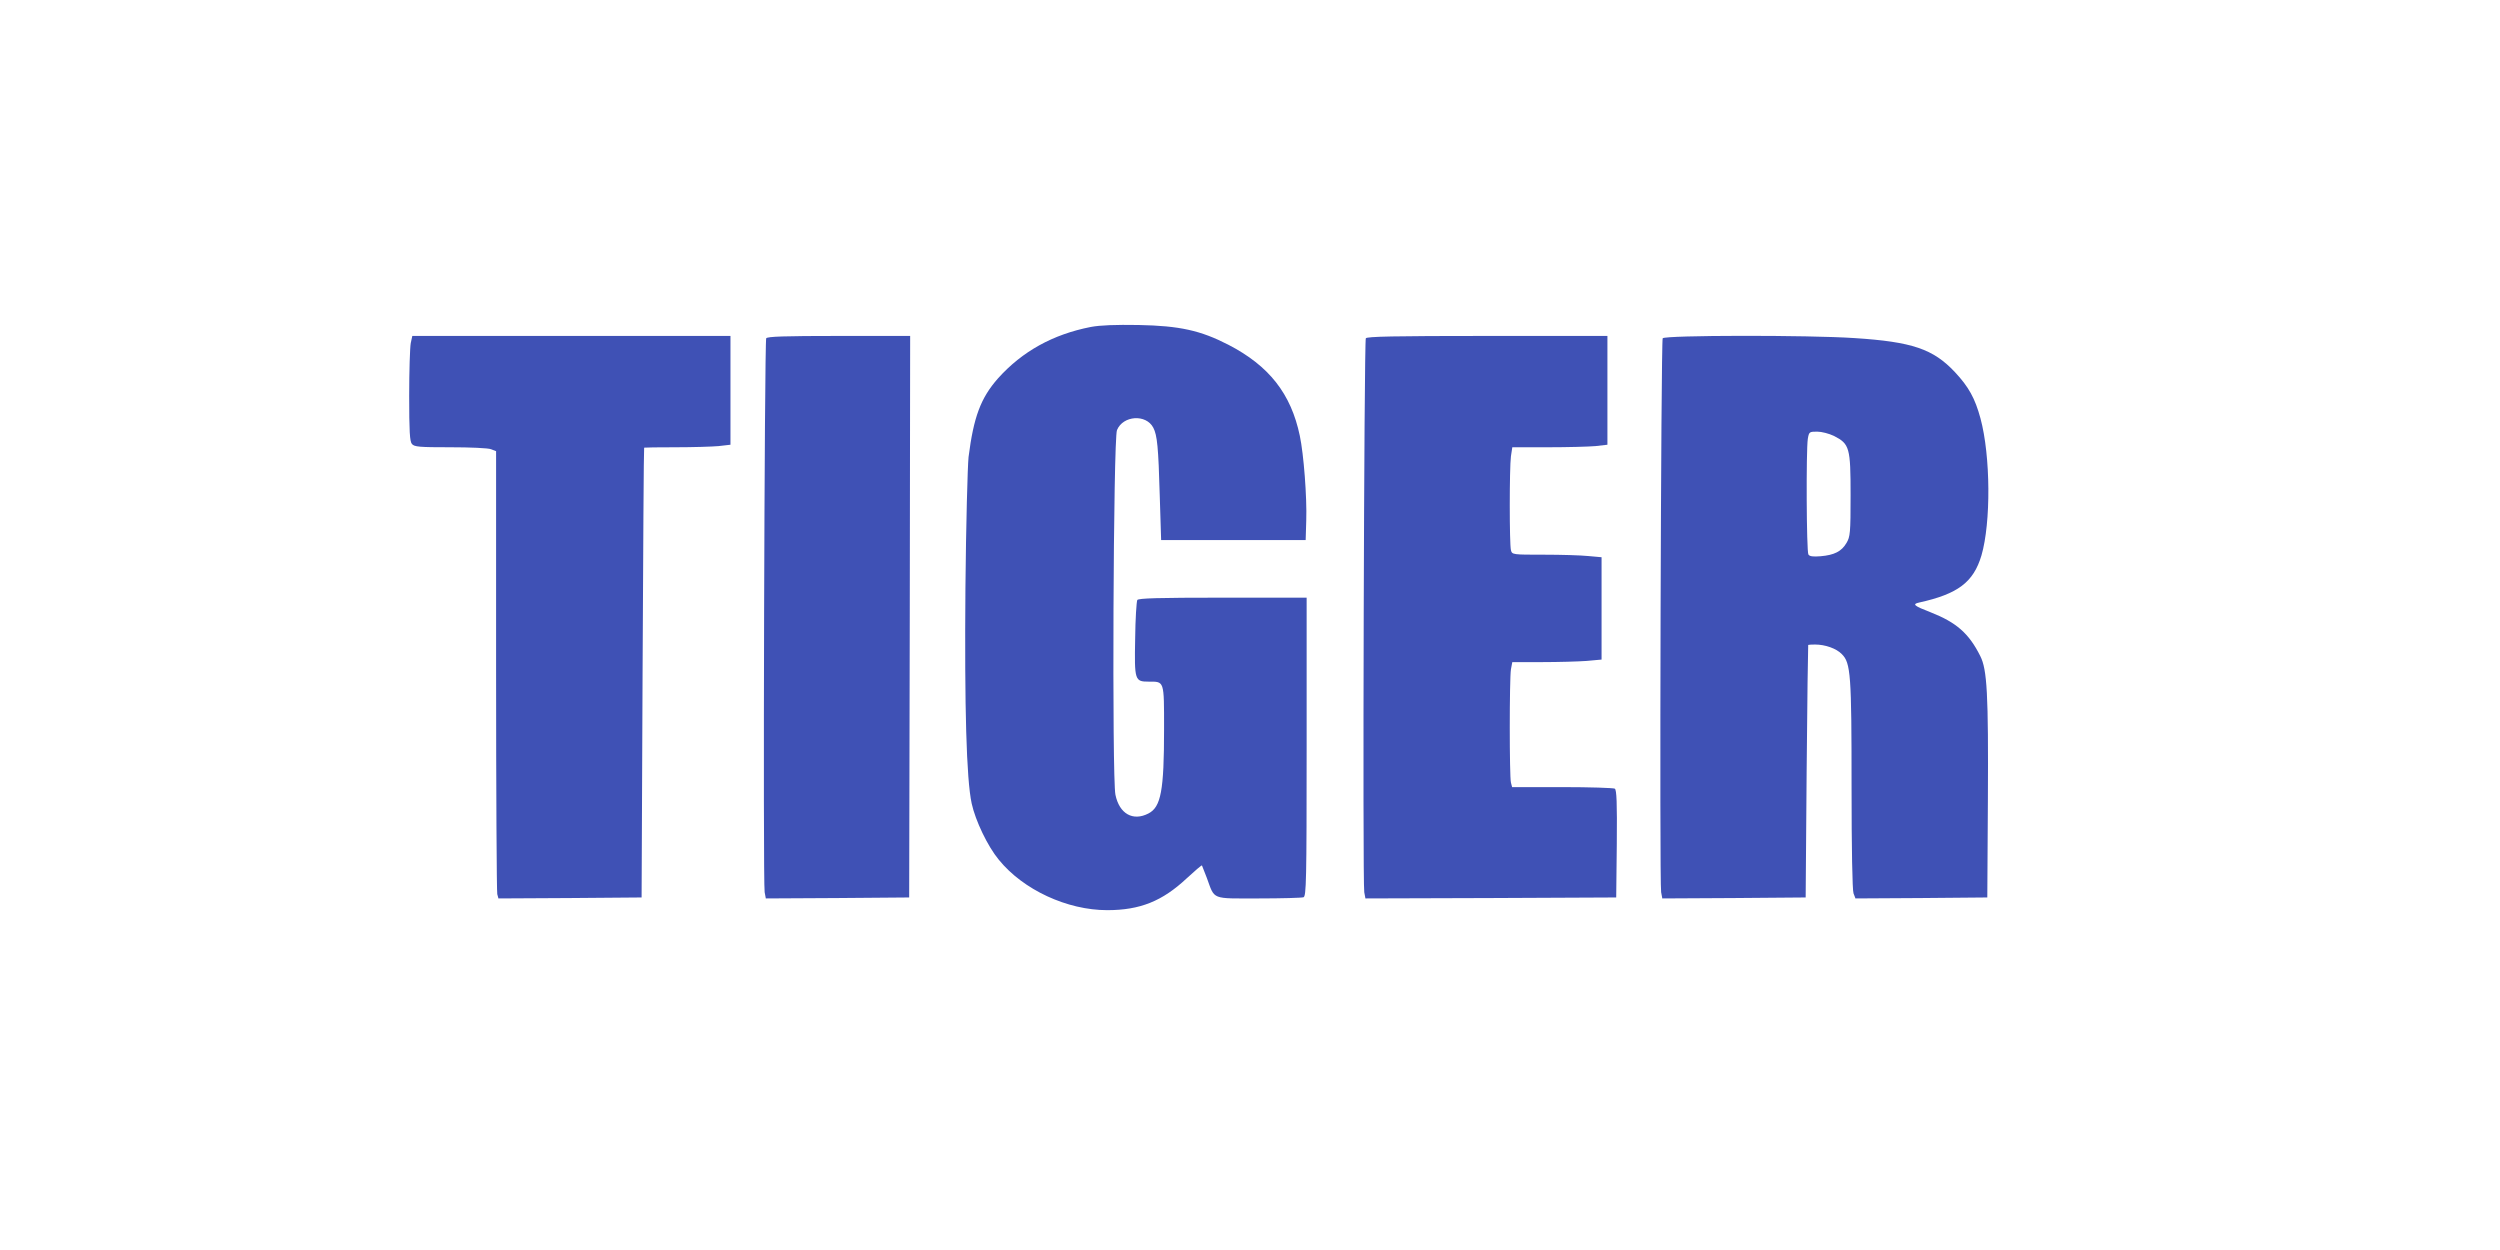 <?xml version="1.0" standalone="no"?>
<!DOCTYPE svg PUBLIC "-//W3C//DTD SVG 20010904//EN"
 "http://www.w3.org/TR/2001/REC-SVG-20010904/DTD/svg10.dtd">
<svg version="1.0" xmlns="http://www.w3.org/2000/svg"
 width="1280pt" height="640pt" viewBox="0 0 1280 640"
 preserveAspectRatio="xMidYMid meet">
<g transform="translate(0,640) scale(0.1,-0.1)"
fill="#3f51b5" stroke="none">
<path d="M5585 4726 c-194 -38 -351 -125 -475 -263 -89 -101 -125 -198 -151
-403 -5 -47 -13 -348 -16 -670 -5 -615 5 -979 32 -1104 19 -87 81 -218 139
-288 125 -154 350 -258 555 -258 168 0 282 46 407 163 41 38 76 68 78 66 1 -2
12 -31 25 -64 42 -114 20 -105 265 -105 118 0 221 3 230 6 14 6 16 83 16 770
l0 764 -429 0 c-333 0 -432 -3 -438 -12 -4 -7 -10 -97 -11 -199 -4 -212 -2
-219 69 -219 81 0 79 8 79 -243 0 -316 -16 -399 -80 -432 -79 -41 -149 -2
-169 96 -18 86 -11 1823 8 1867 31 75 149 83 186 12 20 -39 26 -99 33 -350 l7
-225 370 0 370 0 3 100 c4 119 -13 340 -33 434 -45 215 -157 358 -366 466
-142 73 -249 97 -459 101 -119 2 -197 -1 -245 -10z"/>
<path d="M2103 4643 c-4 -21 -8 -142 -8 -269 0 -181 3 -235 14 -247 12 -15 38
-17 197 -17 100 0 194 -4 208 -10 l26 -10 0 -1122 c0 -618 3 -1133 6 -1146 l6
-22 367 2 366 3 5 1150 c3 633 6 1151 8 1153 1 1 73 2 161 2 87 0 186 3 220 6
l61 7 0 278 0 279 -815 0 -814 0 -8 -37z"/>
<path d="M3923 4668 c-9 -15 -17 -2786 -8 -2836 l6 -32 367 2 367 3 3 1438 2
1437 -364 0 c-281 0 -367 -3 -373 -12z"/>
<path d="M6993 4668 c-9 -15 -17 -2786 -8 -2836 l6 -32 642 2 642 3 3 274 c2
213 -1 276 -10 283 -7 4 -128 8 -269 8 l-257 0 -6 23 c-8 29 -8 531 0 580 l7
37 152 0 c84 0 186 3 228 6 l77 7 0 262 0 262 -67 6 c-38 4 -141 7 -229 7
-159 0 -162 0 -168 23 -8 30 -8 422 0 481 l7 46 182 0 c100 0 210 3 244 6 l61
7 0 278 0 279 -614 0 c-481 0 -617 -3 -623 -12z"/>
<path d="M8513 4668 c-9 -15 -17 -2786 -8 -2836 l6 -32 367 2 367 3 5 645 c3
355 7 646 8 648 1 1 17 2 35 2 52 0 109 -20 137 -49 46 -45 50 -106 50 -679 0
-316 4 -531 10 -546 l10 -26 337 2 338 3 3 500 c3 544 -4 667 -39 736 -58 116
-122 172 -254 224 -86 33 -96 42 -59 50 199 44 278 104 319 241 49 168 47 510
-5 702 -28 103 -60 161 -131 237 -111 118 -218 155 -514 174 -235 16 -971 15
-982 -1z m877 -500 c80 -41 85 -60 85 -303 0 -194 -2 -213 -21 -245 -25 -43
-62 -62 -133 -68 -38 -3 -56 -1 -62 9 -10 16 -12 534 -3 592 6 36 8 37 48 37
23 0 61 -10 86 -22z"/>
</g>
</svg>
